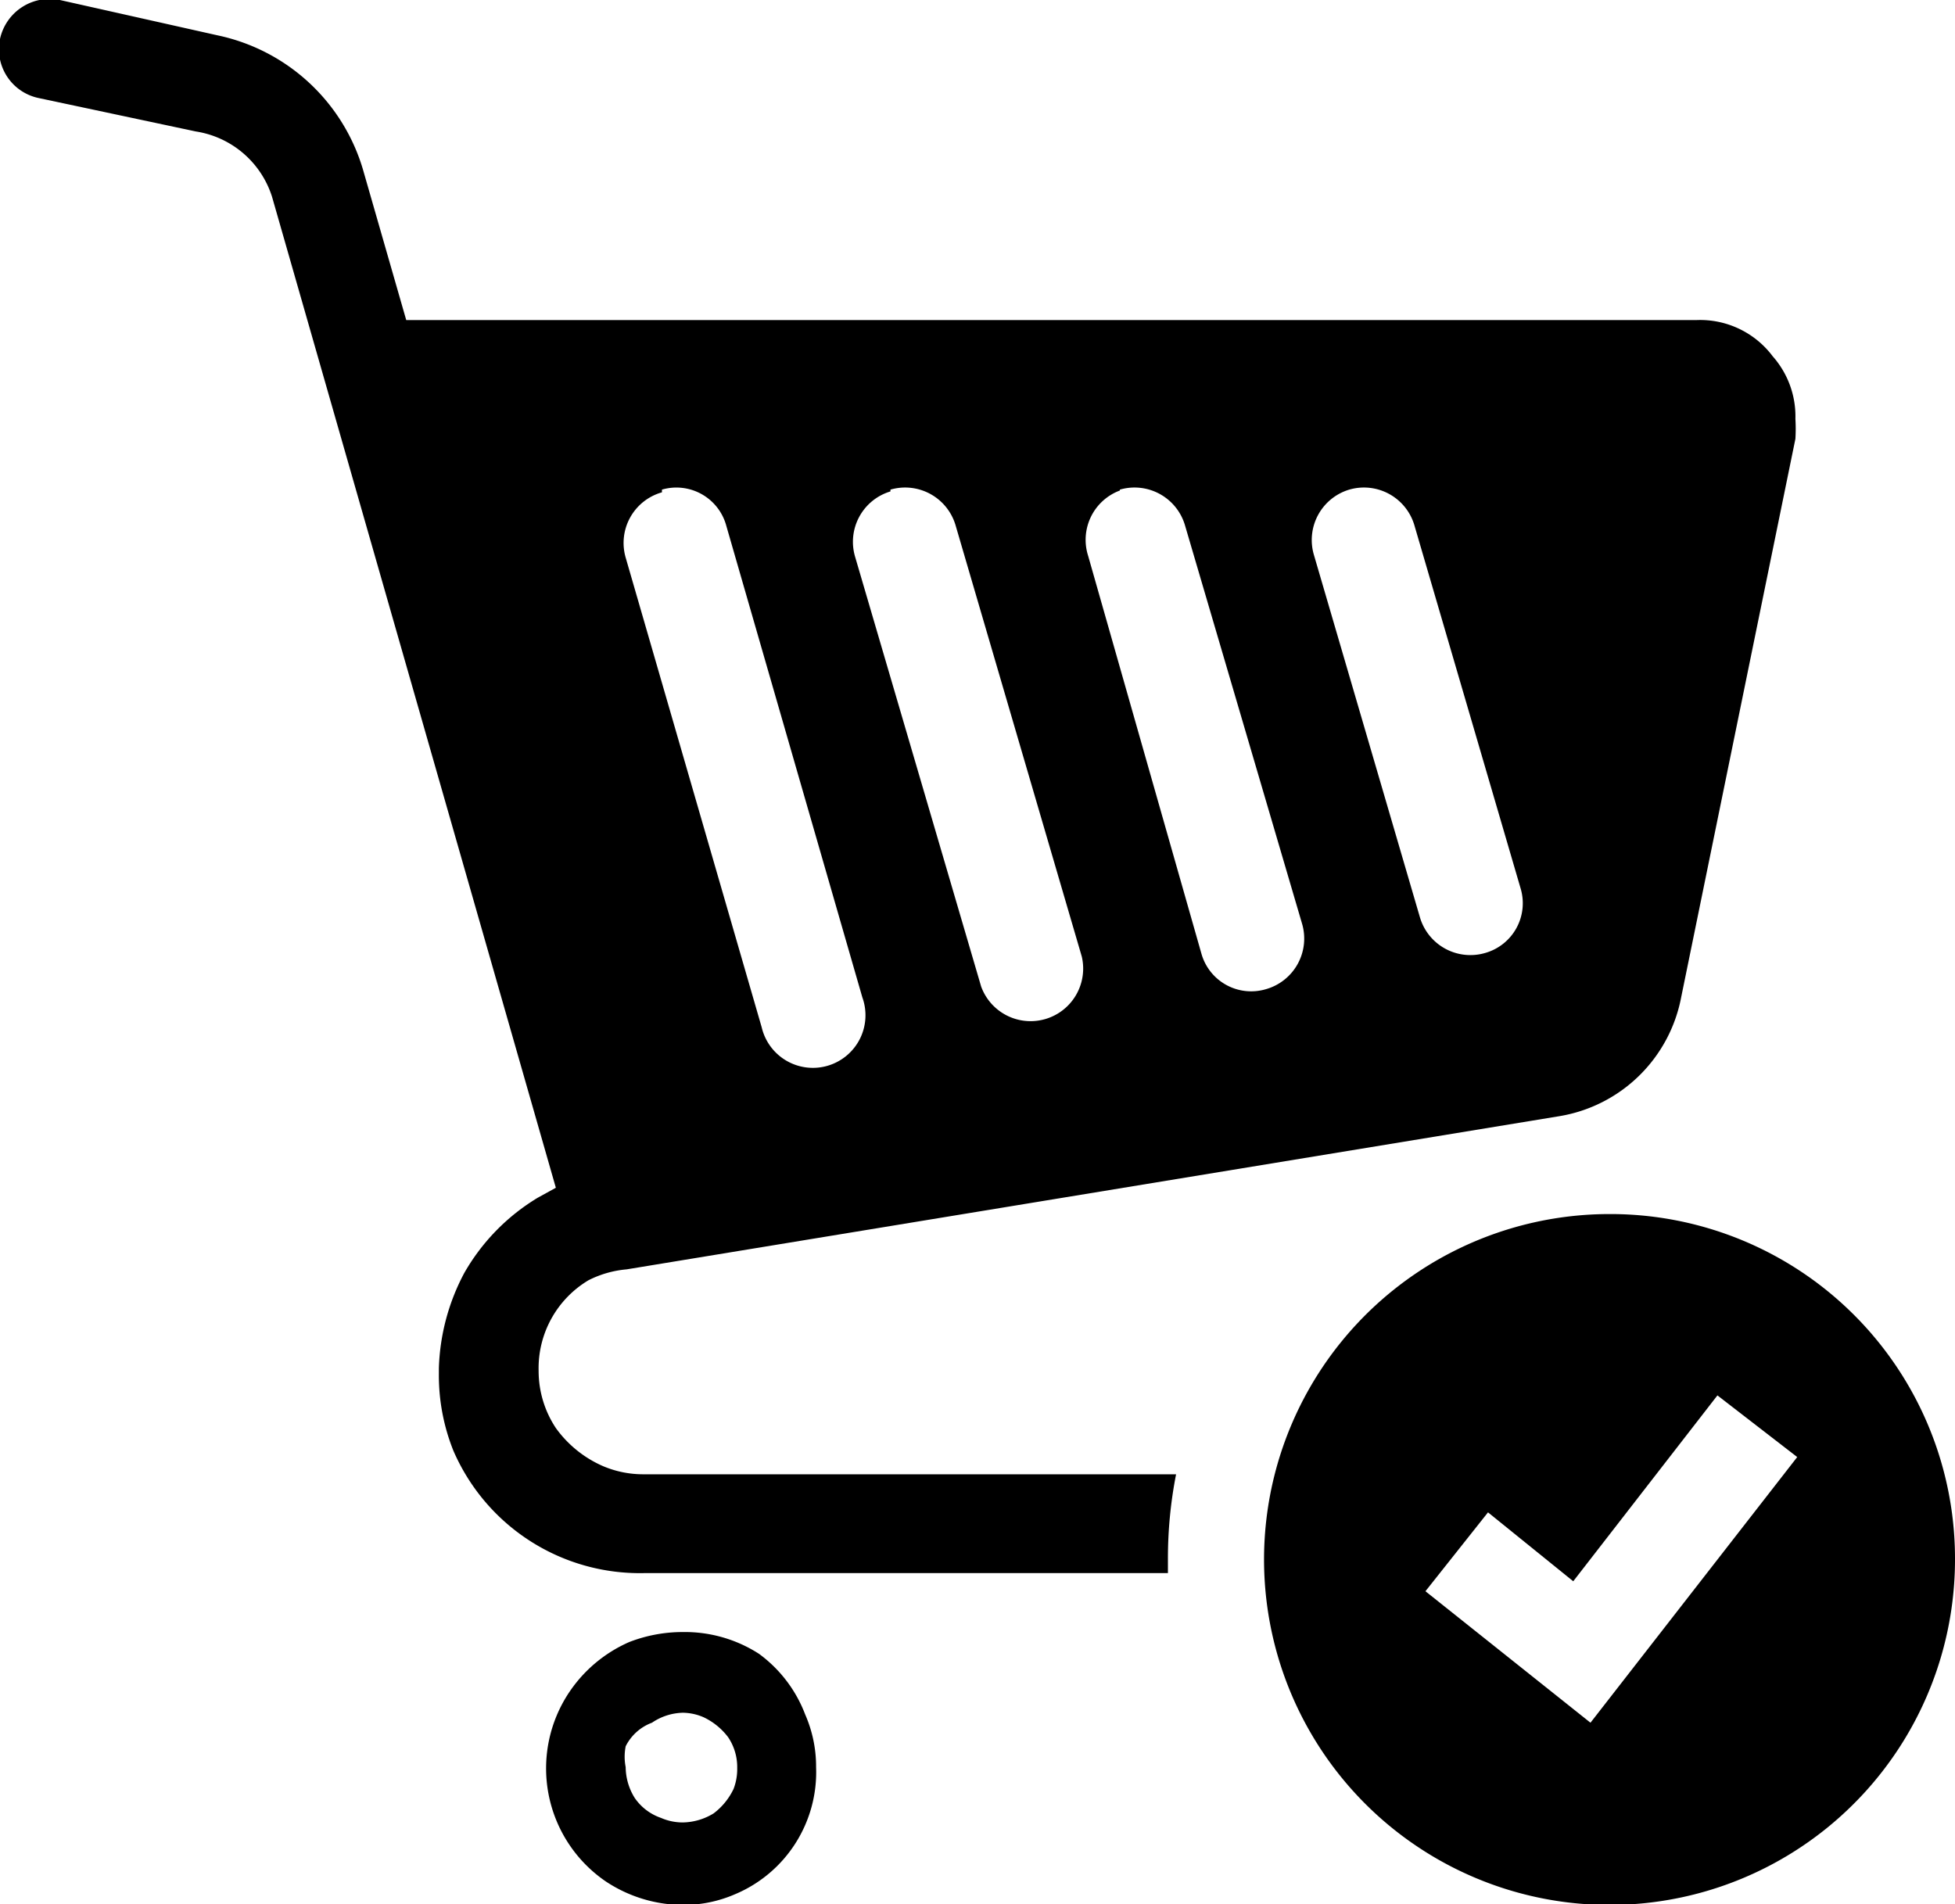 <svg xmlns="http://www.w3.org/2000/svg" viewBox="0 0 21.56 21">
    <g>
        <g>
            <path class="cls-1"
                d="M8.37,18.24A1.51,1.51,0,0,0,7.53,18a1.63,1.63,0,0,0-.59.11,1.54,1.54,0,0,0-.66.55,1.51,1.51,0,0,0,.4,2.09,1.55,1.55,0,0,0,.85.26,1.43,1.43,0,0,0,.58-.12A1.46,1.46,0,0,0,9,19.49a1.43,1.43,0,0,0-.12-.58A1.48,1.48,0,0,0,8.37,18.24Zm-.28,1.49a.73.73,0,0,1-.22.27.67.67,0,0,1-.34.1.6.6,0,0,1-.24-.05A.58.58,0,0,1,7,19.83a.65.65,0,0,1-.1-.34.59.59,0,0,1,0-.23A.53.53,0,0,1,7.19,19a.63.63,0,0,1,.34-.11.59.59,0,0,1,.23.05.73.73,0,0,1,.27.22.59.59,0,0,1,.1.34A.61.61,0,0,1,8.09,19.73Z">
            </path>
            <path class="cls-1"
                d="M7.1,16.26a1.13,1.13,0,0,1-.45-.09,1.26,1.26,0,0,1-.52-.42,1.14,1.14,0,0,1-.19-.63,1.13,1.13,0,0,1,.55-1A1.15,1.15,0,0,1,6.91,14L17.2,12.31A1.64,1.64,0,0,0,18.54,11L19.8,4.84h0a1.8,1.8,0,0,0,0-.22,1,1,0,0,0-.25-.69,1,1,0,0,0-.84-.4H4.48L4,1.86H4A2.13,2.13,0,0,0,2.4.39L.66,0A.56.56,0,0,0,0,.43a.55.55,0,0,0,.42.65l1.74.37A1.05,1.05,0,0,1,3,2.17L6.13,13.1l-.2.11a2.3,2.3,0,0,0-.81.83,2.38,2.38,0,0,0-.28,1.05h0v.06h0A2.23,2.23,0,0,0,5,16,2.24,2.24,0,0,0,7.1,17.35h5.78v-.16a4.81,4.81,0,0,1,.09-.93ZM14.88,5.4a.58.58,0,0,1,.72.4l1.17,4a.57.57,0,0,1-.39.71.58.58,0,0,1-.72-.39l-1.17-4A.58.58,0,0,1,14.88,5.4Zm-2.53,0a.58.58,0,0,1,.72.4l1.29,4.39a.58.58,0,0,1-.4.72.57.57,0,0,1-.71-.39L12,6.13A.58.58,0,0,1,12.35,5.41Zm-2.53,0a.58.58,0,0,1,.72.4l1.39,4.75a.58.58,0,0,1-1.11.33L9.43,6.14A.58.58,0,0,1,9.82,5.42Zm-2.52,0a.57.57,0,0,1,.71.4L9.51,11a.58.58,0,1,1-1.11.33L6.9,6.15A.58.58,0,0,1,7.3,5.43Z">
            </path>
            <path class="cls-1"
                d="M17.75,13.39a3.81,3.81,0,1,0,3.81,3.8A3.8,3.8,0,0,0,17.75,13.39ZM17.54,19l-1.82-1.45.69-.87.94.76,1.59-2.05.88.68Z">
            </path>
        </g>
    </g>
</svg>